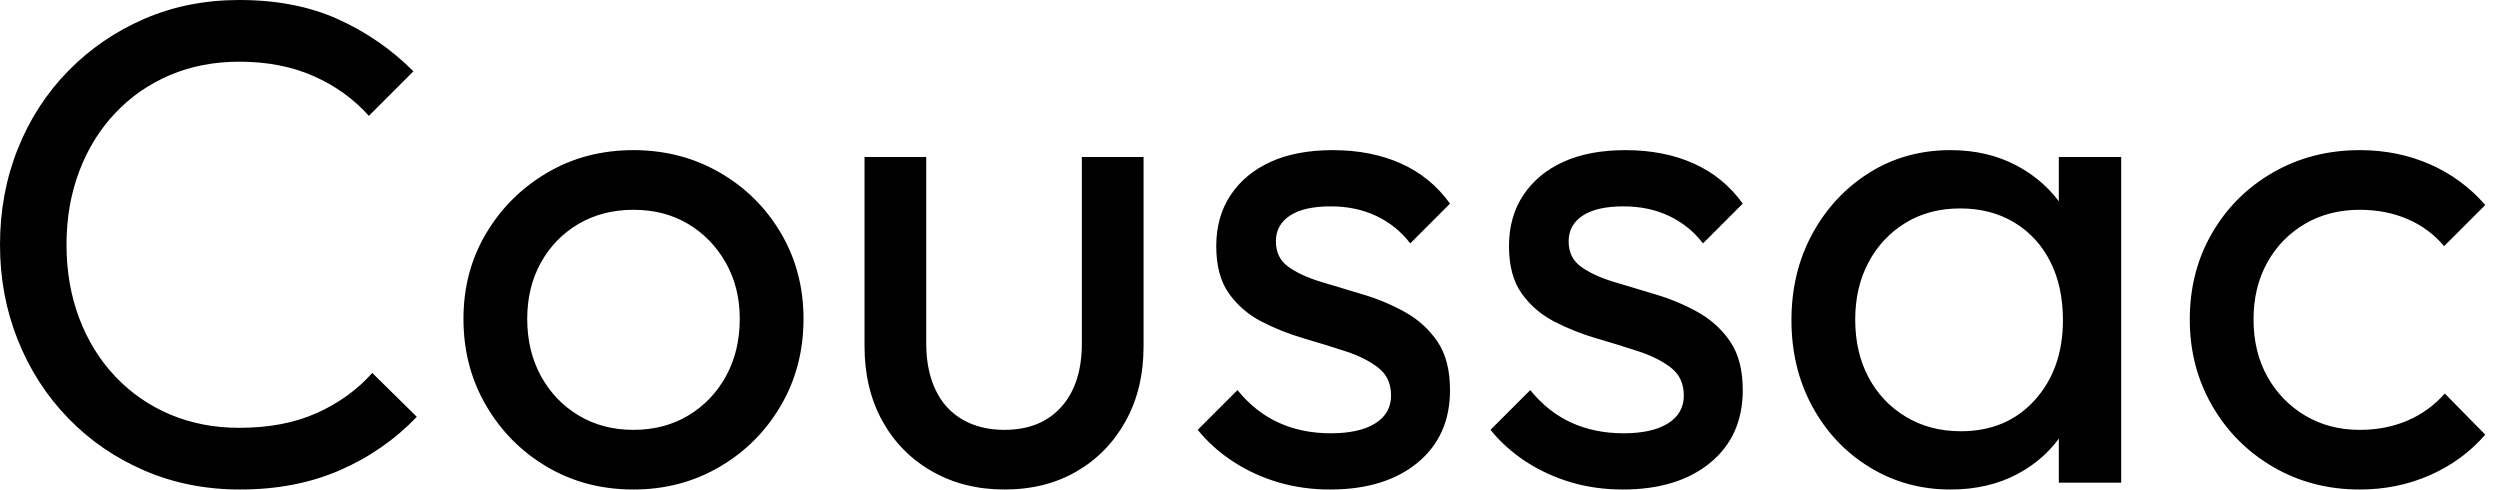 <svg baseProfile="full" height="28" version="1.1" viewBox="0 0 143 28" width="143" xmlns="http://www.w3.org/2000/svg" xmlns:ev="http://www.w3.org/2001/xml-events" xmlns:xlink="http://www.w3.org/1999/xlink"><defs /><g><path d="M15.569 28.0Q12.627 28.0 10.118 26.922Q7.608 25.843 5.745 23.922Q3.882 22.0 2.863 19.451Q1.843 16.902 1.843 14Q1.843 11.059 2.863 8.51Q3.882 5.961 5.745 4.059Q7.608 2.157 10.098 1.078Q12.588 0.0 15.529 0.0Q18.745 0.0 21.176 1.098Q23.608 2.196 25.49 4.078L22.941 6.627Q21.647 5.176 19.784 4.353Q17.922 3.529 15.529 3.529Q13.373 3.529 11.569 4.294Q9.765 5.059 8.431 6.471Q7.098 7.882 6.373 9.804Q5.647 11.725 5.647 14Q5.647 16.275 6.373 18.196Q7.098 20.118 8.431 21.529Q9.765 22.941 11.569 23.706Q13.373 24.471 15.529 24.471Q18.078 24.471 19.961 23.627Q21.843 22.784 23.137 21.333L25.686 23.843Q23.804 25.804 21.275 26.902Q18.745 28.0 15.569 28.0Z M38.078 28.0Q35.333 28.0 33.137 26.706Q30.941 25.412 29.647 23.196Q28.353 20.98 28.353 18.235Q28.353 15.529 29.647 13.353Q30.941 11.176 33.137 9.882Q35.333 8.588 38.078 8.588Q40.784 8.588 43.0 9.863Q45.216 11.137 46.51 13.333Q47.804 15.529 47.804 18.235Q47.804 20.98 46.51 23.196Q45.216 25.412 43.0 26.706Q40.784 28.0 38.078 28.0ZM38.078 24.588Q39.843 24.588 41.216 23.765Q42.588 22.941 43.373 21.51Q44.157 20.078 44.157 18.235Q44.157 16.431 43.353 15.02Q42.549 13.608 41.196 12.804Q39.843 12 38.078 12Q36.314 12 34.941 12.804Q33.569 13.608 32.784 15.02Q32.0 16.431 32.0 18.235Q32.0 20.078 32.784 21.51Q33.569 22.941 34.941 23.765Q36.314 24.588 38.078 24.588Z M59.294 28.0Q56.98 28.0 55.157 26.961Q53.333 25.922 52.314 24.078Q51.294 22.235 51.294 19.804V8.98H54.824V19.647Q54.824 21.176 55.353 22.294Q55.882 23.412 56.902 24.0Q57.922 24.588 59.294 24.588Q61.373 24.588 62.549 23.275Q63.725 21.961 63.725 19.647V8.98H67.255V19.804Q67.255 22.235 66.235 24.078Q65.216 25.922 63.431 26.961Q61.647 28.0 59.294 28.0Z M77.922 28.0Q76.353 28.0 74.961 27.588Q73.569 27.176 72.392 26.412Q71.216 25.647 70.353 24.588L72.627 22.314Q73.647 23.569 74.98 24.176Q76.314 24.784 77.961 24.784Q79.608 24.784 80.51 24.216Q81.412 23.647 81.412 22.627Q81.412 21.608 80.686 21.039Q79.961 20.471 78.824 20.098Q77.686 19.725 76.412 19.353Q75.137 18.98 74.0 18.392Q72.863 17.804 72.137 16.784Q71.412 15.765 71.412 14.078Q71.412 12.392 72.235 11.157Q73.059 9.922 74.529 9.255Q76.0 8.588 78.078 8.588Q80.275 8.588 81.98 9.353Q83.686 10.118 84.784 11.647L82.51 13.922Q81.725 12.902 80.569 12.353Q79.412 11.804 77.961 11.804Q76.431 11.804 75.627 12.333Q74.824 12.863 74.824 13.804Q74.824 14.745 75.529 15.255Q76.235 15.765 77.392 16.118Q78.549 16.471 79.804 16.843Q81.059 17.216 82.196 17.843Q83.333 18.471 84.059 19.529Q84.784 20.588 84.784 22.314Q84.784 24.941 82.922 26.471Q81.059 28.0 77.922 28.0Z M94.667 28.0Q93.098 28.0 91.706 27.588Q90.314 27.176 89.137 26.412Q87.961 25.647 87.098 24.588L89.373 22.314Q90.392 23.569 91.725 24.176Q93.059 24.784 94.706 24.784Q96.353 24.784 97.255 24.216Q98.157 23.647 98.157 22.627Q98.157 21.608 97.431 21.039Q96.706 20.471 95.569 20.098Q94.431 19.725 93.157 19.353Q91.882 18.98 90.745 18.392Q89.608 17.804 88.882 16.784Q88.157 15.765 88.157 14.078Q88.157 12.392 88.98 11.157Q89.804 9.922 91.275 9.255Q92.745 8.588 94.824 8.588Q97.02 8.588 98.725 9.353Q100.431 10.118 101.529 11.647L99.255 13.922Q98.471 12.902 97.314 12.353Q96.157 11.804 94.706 11.804Q93.176 11.804 92.373 12.333Q91.569 12.863 91.569 13.804Q91.569 14.745 92.275 15.255Q92.98 15.765 94.137 16.118Q95.294 16.471 96.549 16.843Q97.804 17.216 98.941 17.843Q100.078 18.471 100.804 19.529Q101.529 20.588 101.529 22.314Q101.529 24.941 99.667 26.471Q97.804 28.0 94.667 28.0Z M113.412 28.0Q110.863 28.0 108.784 26.725Q106.706 25.451 105.51 23.255Q104.314 21.059 104.314 18.314Q104.314 15.569 105.51 13.373Q106.706 11.176 108.765 9.882Q110.824 8.588 113.412 8.588Q115.529 8.588 117.196 9.471Q118.863 10.353 119.882 11.902Q120.902 13.451 121.02 15.49V21.098Q120.902 23.098 119.902 24.667Q118.902 26.235 117.235 27.118Q115.569 28.0 113.412 28.0ZM114.0 24.667Q116.627 24.667 118.235 22.882Q119.843 21.098 119.843 18.314Q119.843 16.392 119.118 14.961Q118.392 13.529 117.059 12.725Q115.725 11.922 113.961 11.922Q112.196 11.922 110.843 12.745Q109.49 13.569 108.725 15Q107.961 16.431 107.961 18.275Q107.961 20.157 108.725 21.588Q109.49 23.02 110.863 23.843Q112.235 24.667 114.0 24.667ZM119.608 27.608V22.588L120.275 18.039L119.608 13.529V8.98H123.176V27.608Z M136.824 28.0Q134.078 28.0 131.863 26.706Q129.647 25.412 128.373 23.196Q127.098 20.98 127.098 18.275Q127.098 15.529 128.373 13.333Q129.647 11.137 131.863 9.863Q134.078 8.588 136.824 8.588Q138.98 8.588 140.824 9.392Q142.667 10.196 144.0 11.725L141.647 14.078Q140.784 13.059 139.549 12.529Q138.314 12 136.824 12Q135.059 12 133.686 12.804Q132.314 13.608 131.529 15.02Q130.745 16.431 130.745 18.275Q130.745 20.118 131.529 21.529Q132.314 22.941 133.686 23.765Q135.059 24.588 136.824 24.588Q138.314 24.588 139.549 24.059Q140.784 23.529 141.686 22.51L144.0 24.863Q142.706 26.353 140.843 27.176Q138.98 28.0 136.824 28.0Z " fill="rgb(0,0,0)" transform="translate(-1.843, 0)" /></g></svg>